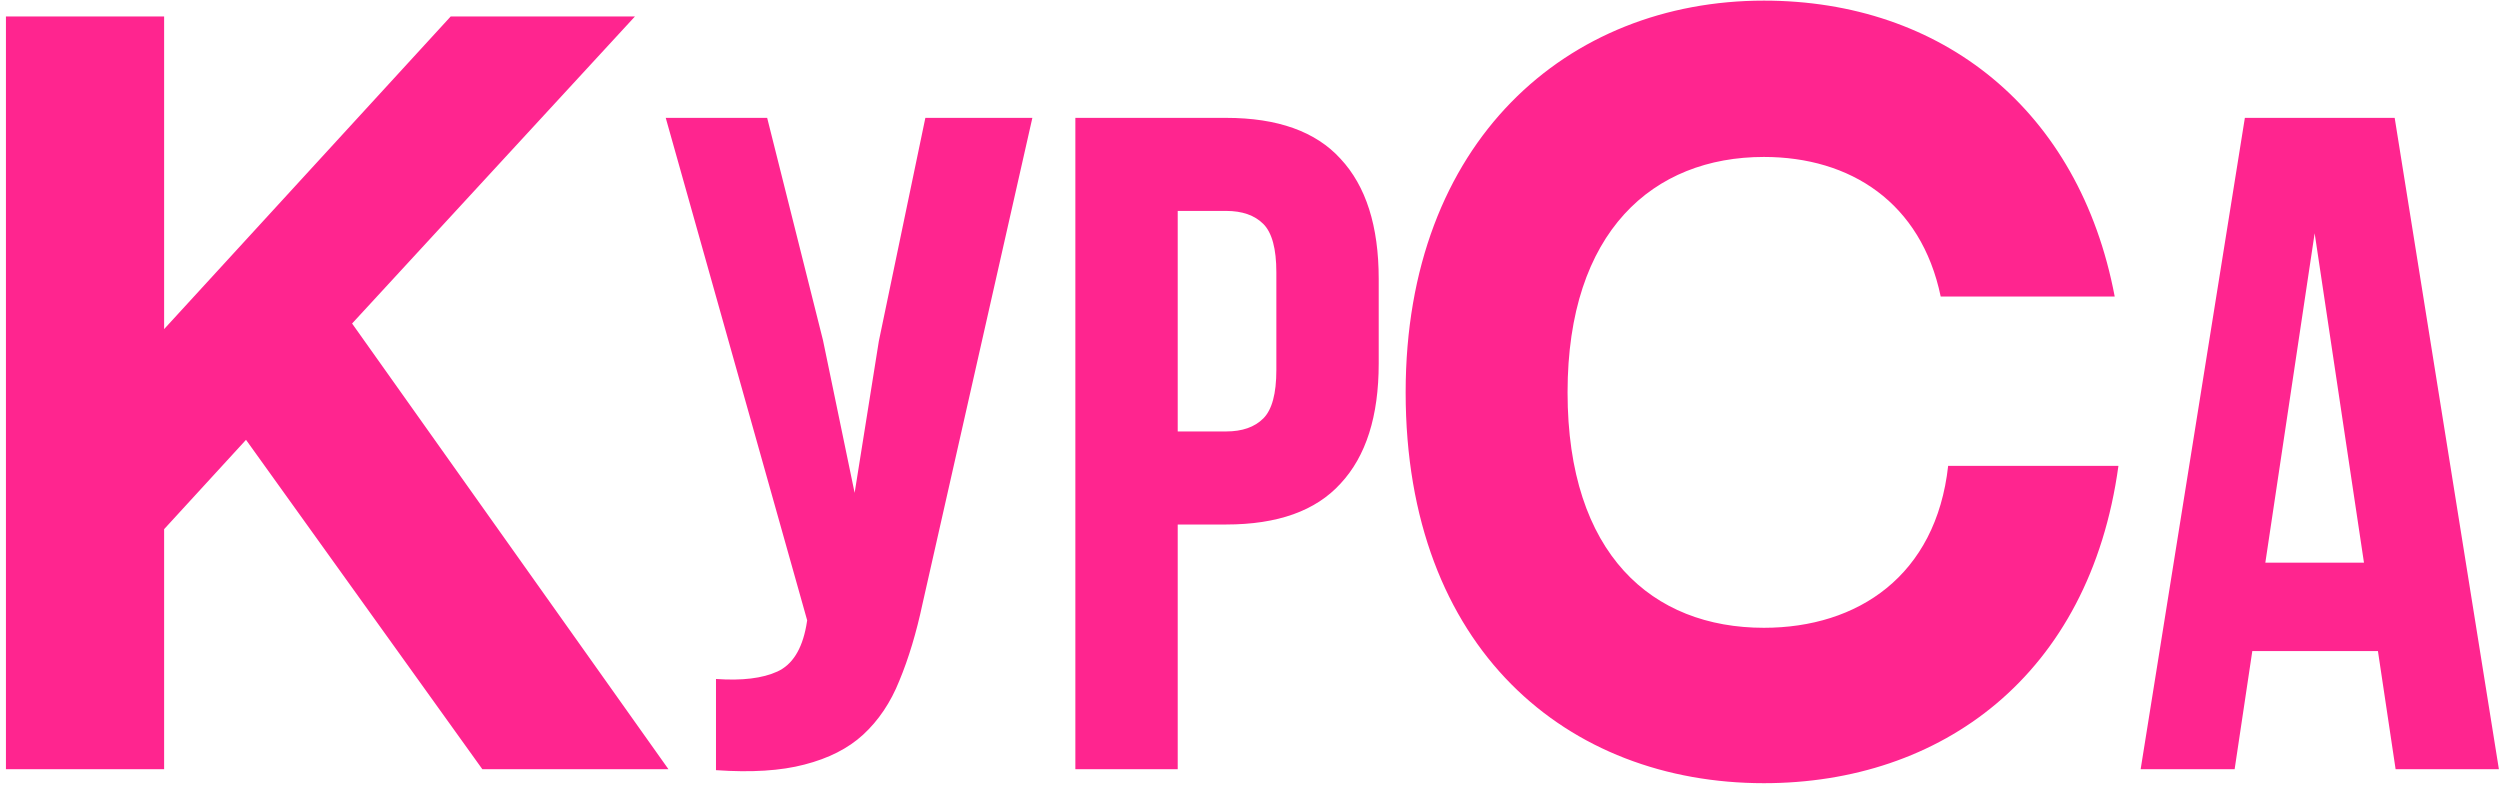 <?xml version="1.0" encoding="UTF-8"?> <svg xmlns="http://www.w3.org/2000/svg" width="403" height="127" viewBox="0 0 403 127" fill="none"> <path d="M77.757 124H107.757L56.757 52.15L102.357 2.65H72.657L26.457 53.05V2.65H0.957V124H26.457V85.3L39.657 70.9L77.757 124ZM148.717 97.3C147.717 102 146.467 106.15 144.967 109.75C143.567 113.25 141.617 116.15 139.117 118.45C136.717 120.65 133.567 122.25 129.667 123.25C125.867 124.25 121.117 124.55 115.417 124.15V109.45C119.617 109.75 122.917 109.35 125.317 108.25C127.717 107.15 129.267 104.7 129.967 100.9L130.117 100L107.317 19H123.667L132.667 54.85L137.767 79.45L141.667 55L149.167 19H166.417L148.717 97.3ZM197.648 19C205.948 19 212.098 21.2 216.098 25.6C220.198 30 222.248 36.45 222.248 44.95V58.6C222.248 67.1 220.198 73.55 216.098 77.95C212.098 82.35 205.948 84.55 197.648 84.55H189.848V124H173.348V19H197.648ZM189.848 34V69.55H197.648C200.248 69.55 202.248 68.85 203.648 67.45C205.048 66.05 205.748 63.45 205.748 59.65V43.9C205.748 40.1 205.048 37.5 203.648 36.1C202.248 34.7 200.248 34 197.648 34H189.848ZM314.041 75.1C312.091 92.8 299.491 101.2 284.341 101.2C266.341 101.2 252.691 89.35 252.691 63.25C252.691 37.3 266.491 25.3 284.341 25.3C298.291 25.3 309.691 32.65 312.841 47.8H340.891C335.191 17.65 312.991 0.1 284.341 0.1C252.691 0.1 226.591 22.75 226.591 63.25C226.591 104.65 252.691 126.25 284.341 126.25C312.841 126.25 336.841 109 341.491 75.1H314.041ZM402.822 124H386.172L383.322 104.95H363.072L360.222 124H345.072L361.872 19H386.022L402.822 124ZM365.172 90.7H381.072L373.122 37.6L365.172 90.7Z" fill="#FF258F"></path> </svg> 